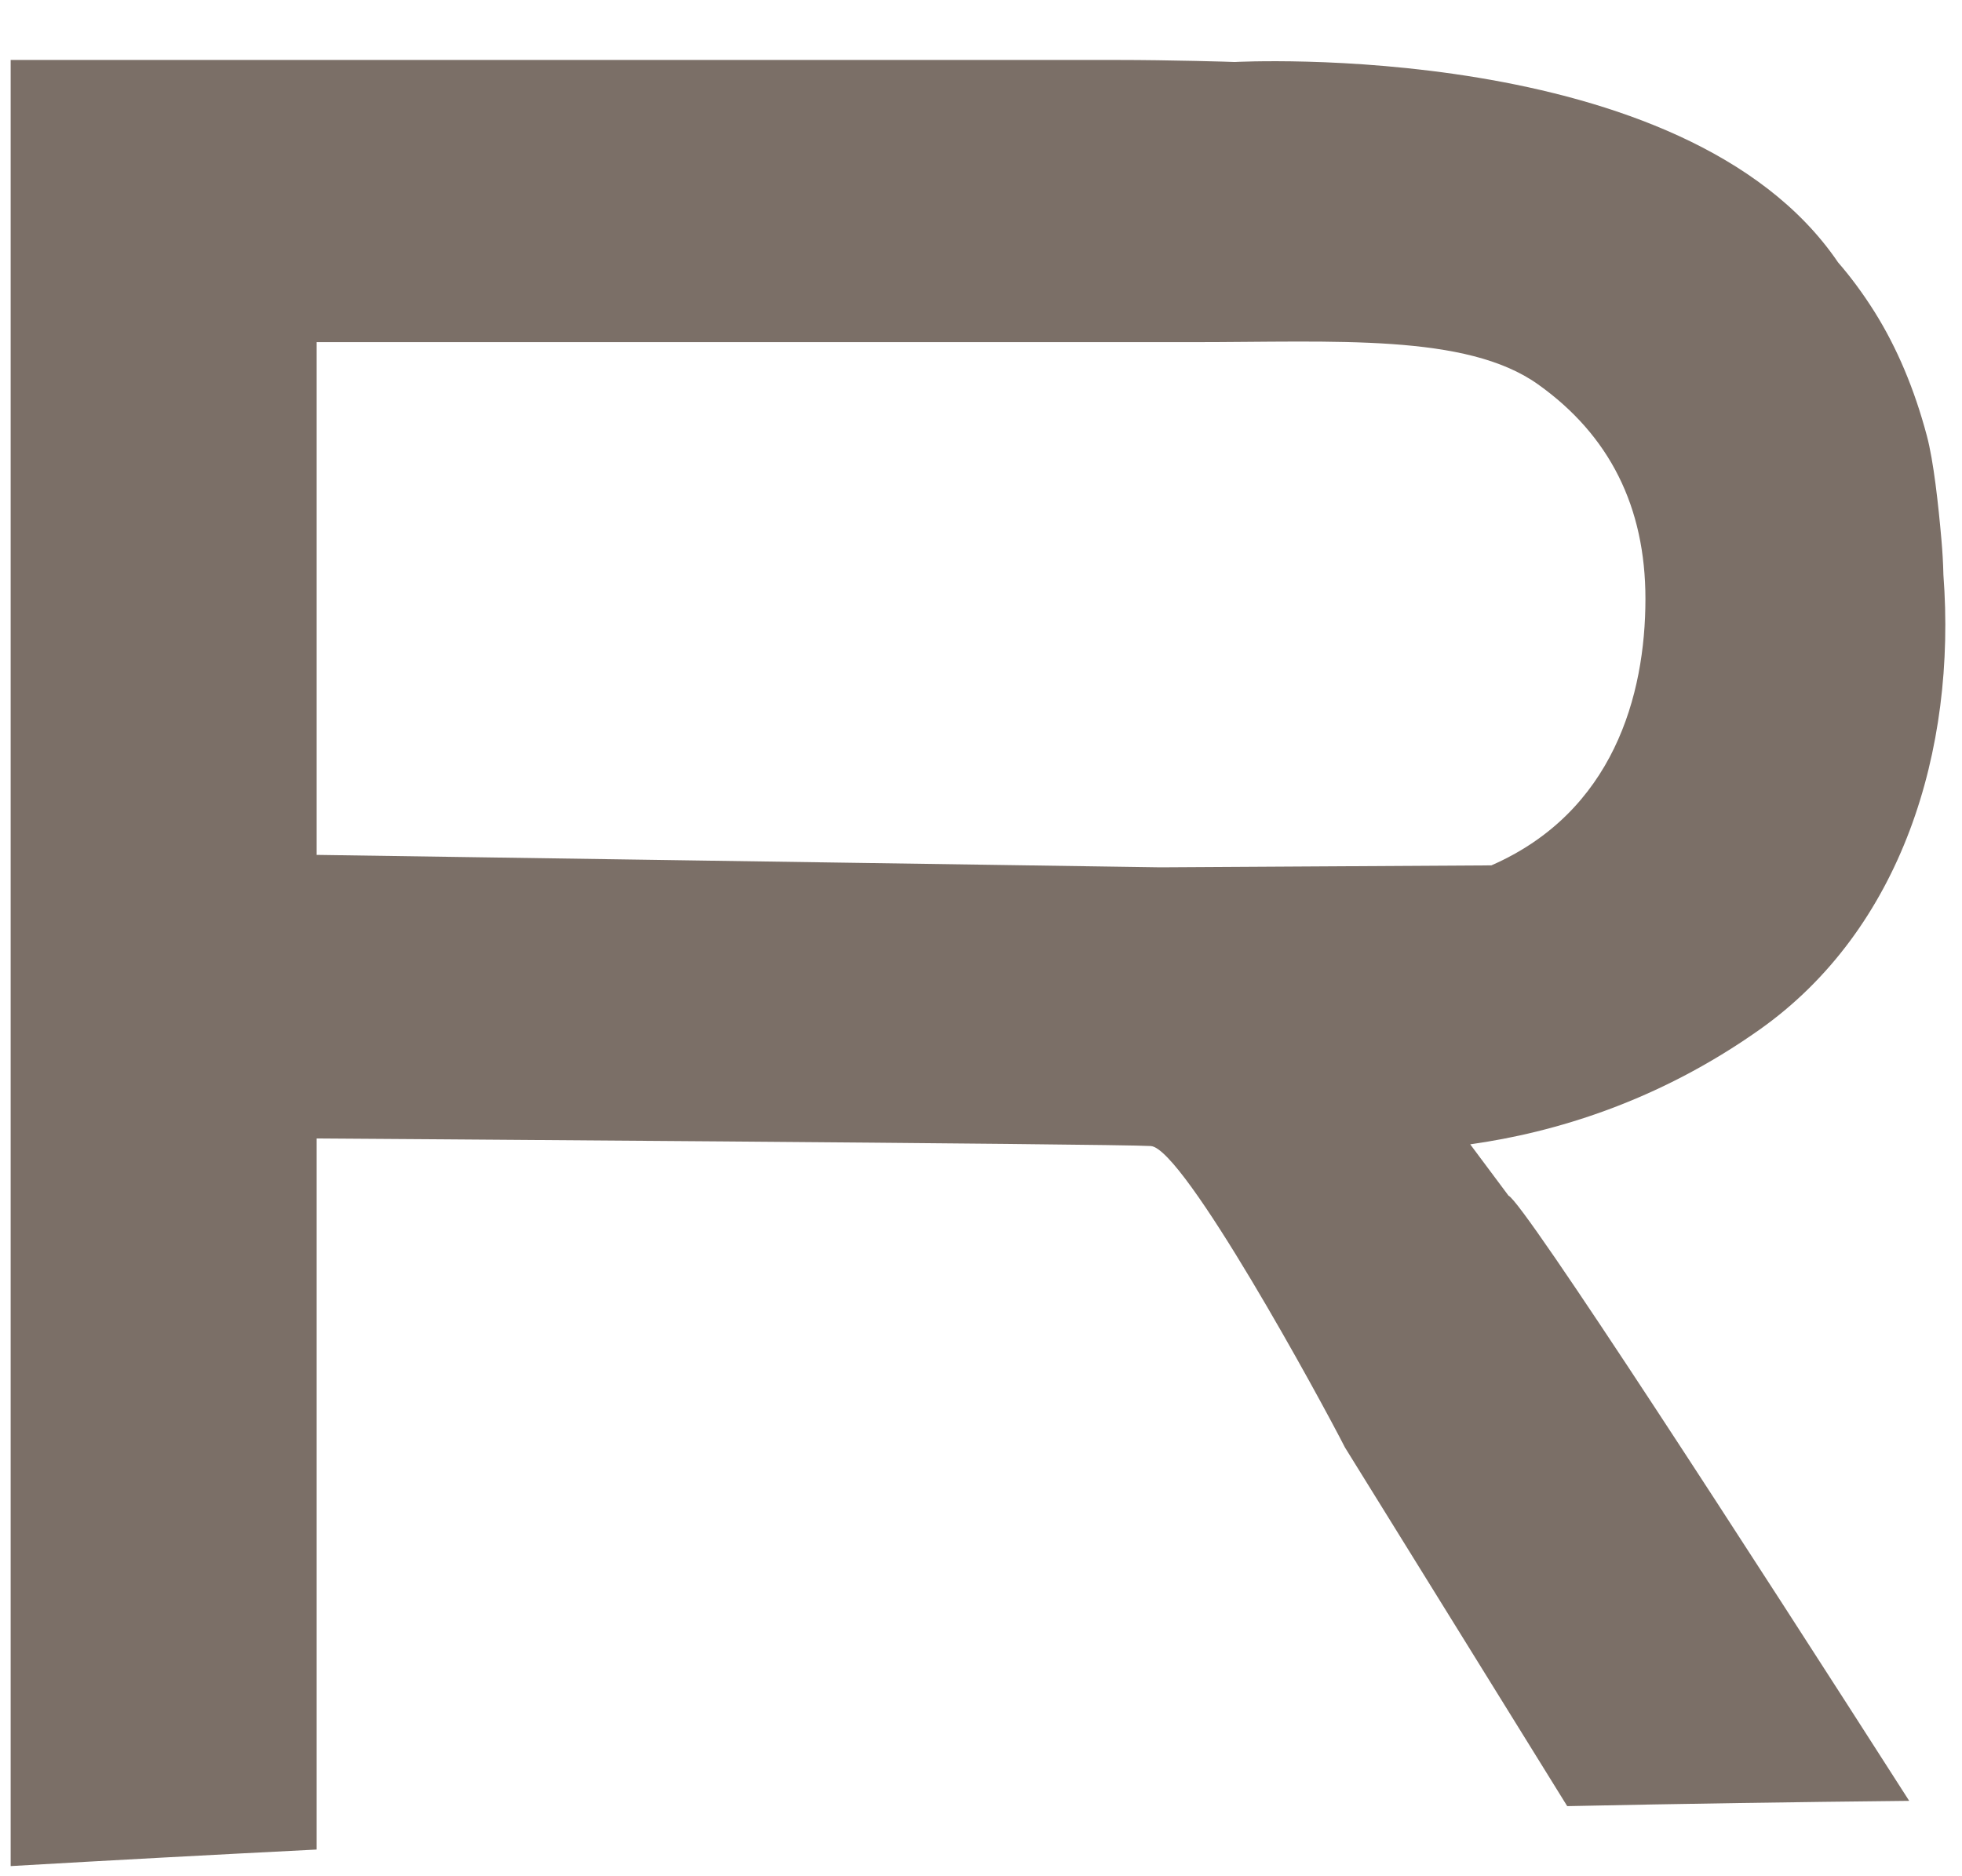 <svg width="23" height="22" viewBox="0 0 23 22" fill="none" xmlns="http://www.w3.org/2000/svg">
<path d="M17.684 14.02L17.235 13.418C18.223 13.279 19.434 12.917 20.627 12.073C22.291 10.896 22.938 8.799 22.782 6.74C22.779 6.602 22.771 6.467 22.759 6.33C22.723 5.918 22.667 5.405 22.588 5.11C22.442 4.561 22.238 4.077 21.975 3.657C21.844 3.449 21.701 3.253 21.544 3.073C21.544 3.071 21.542 3.069 21.542 3.069C19.746 0.439 14.473 0.727 14.473 0.727C14.447 0.725 13.72 0.703 13.091 0.703H0.125V21.881C1.312 21.812 2.509 21.748 3.712 21.687V13.349C3.712 13.349 13.107 13.412 13.491 13.438C13.877 13.464 15.487 16.424 15.767 16.973L18.372 21.178C19.701 21.15 21.039 21.13 22.381 21.116C20.538 18.239 17.859 14.09 17.684 14.02ZM13.604 10.17L3.712 10.024V4.012H13.984C15.652 4.012 17.189 3.907 18.03 4.507C18.869 5.104 19.289 5.944 19.289 7.022C19.289 8.155 18.911 9.522 17.483 10.147L13.604 10.17Z" fill="#7B6F67"/>
</svg>
